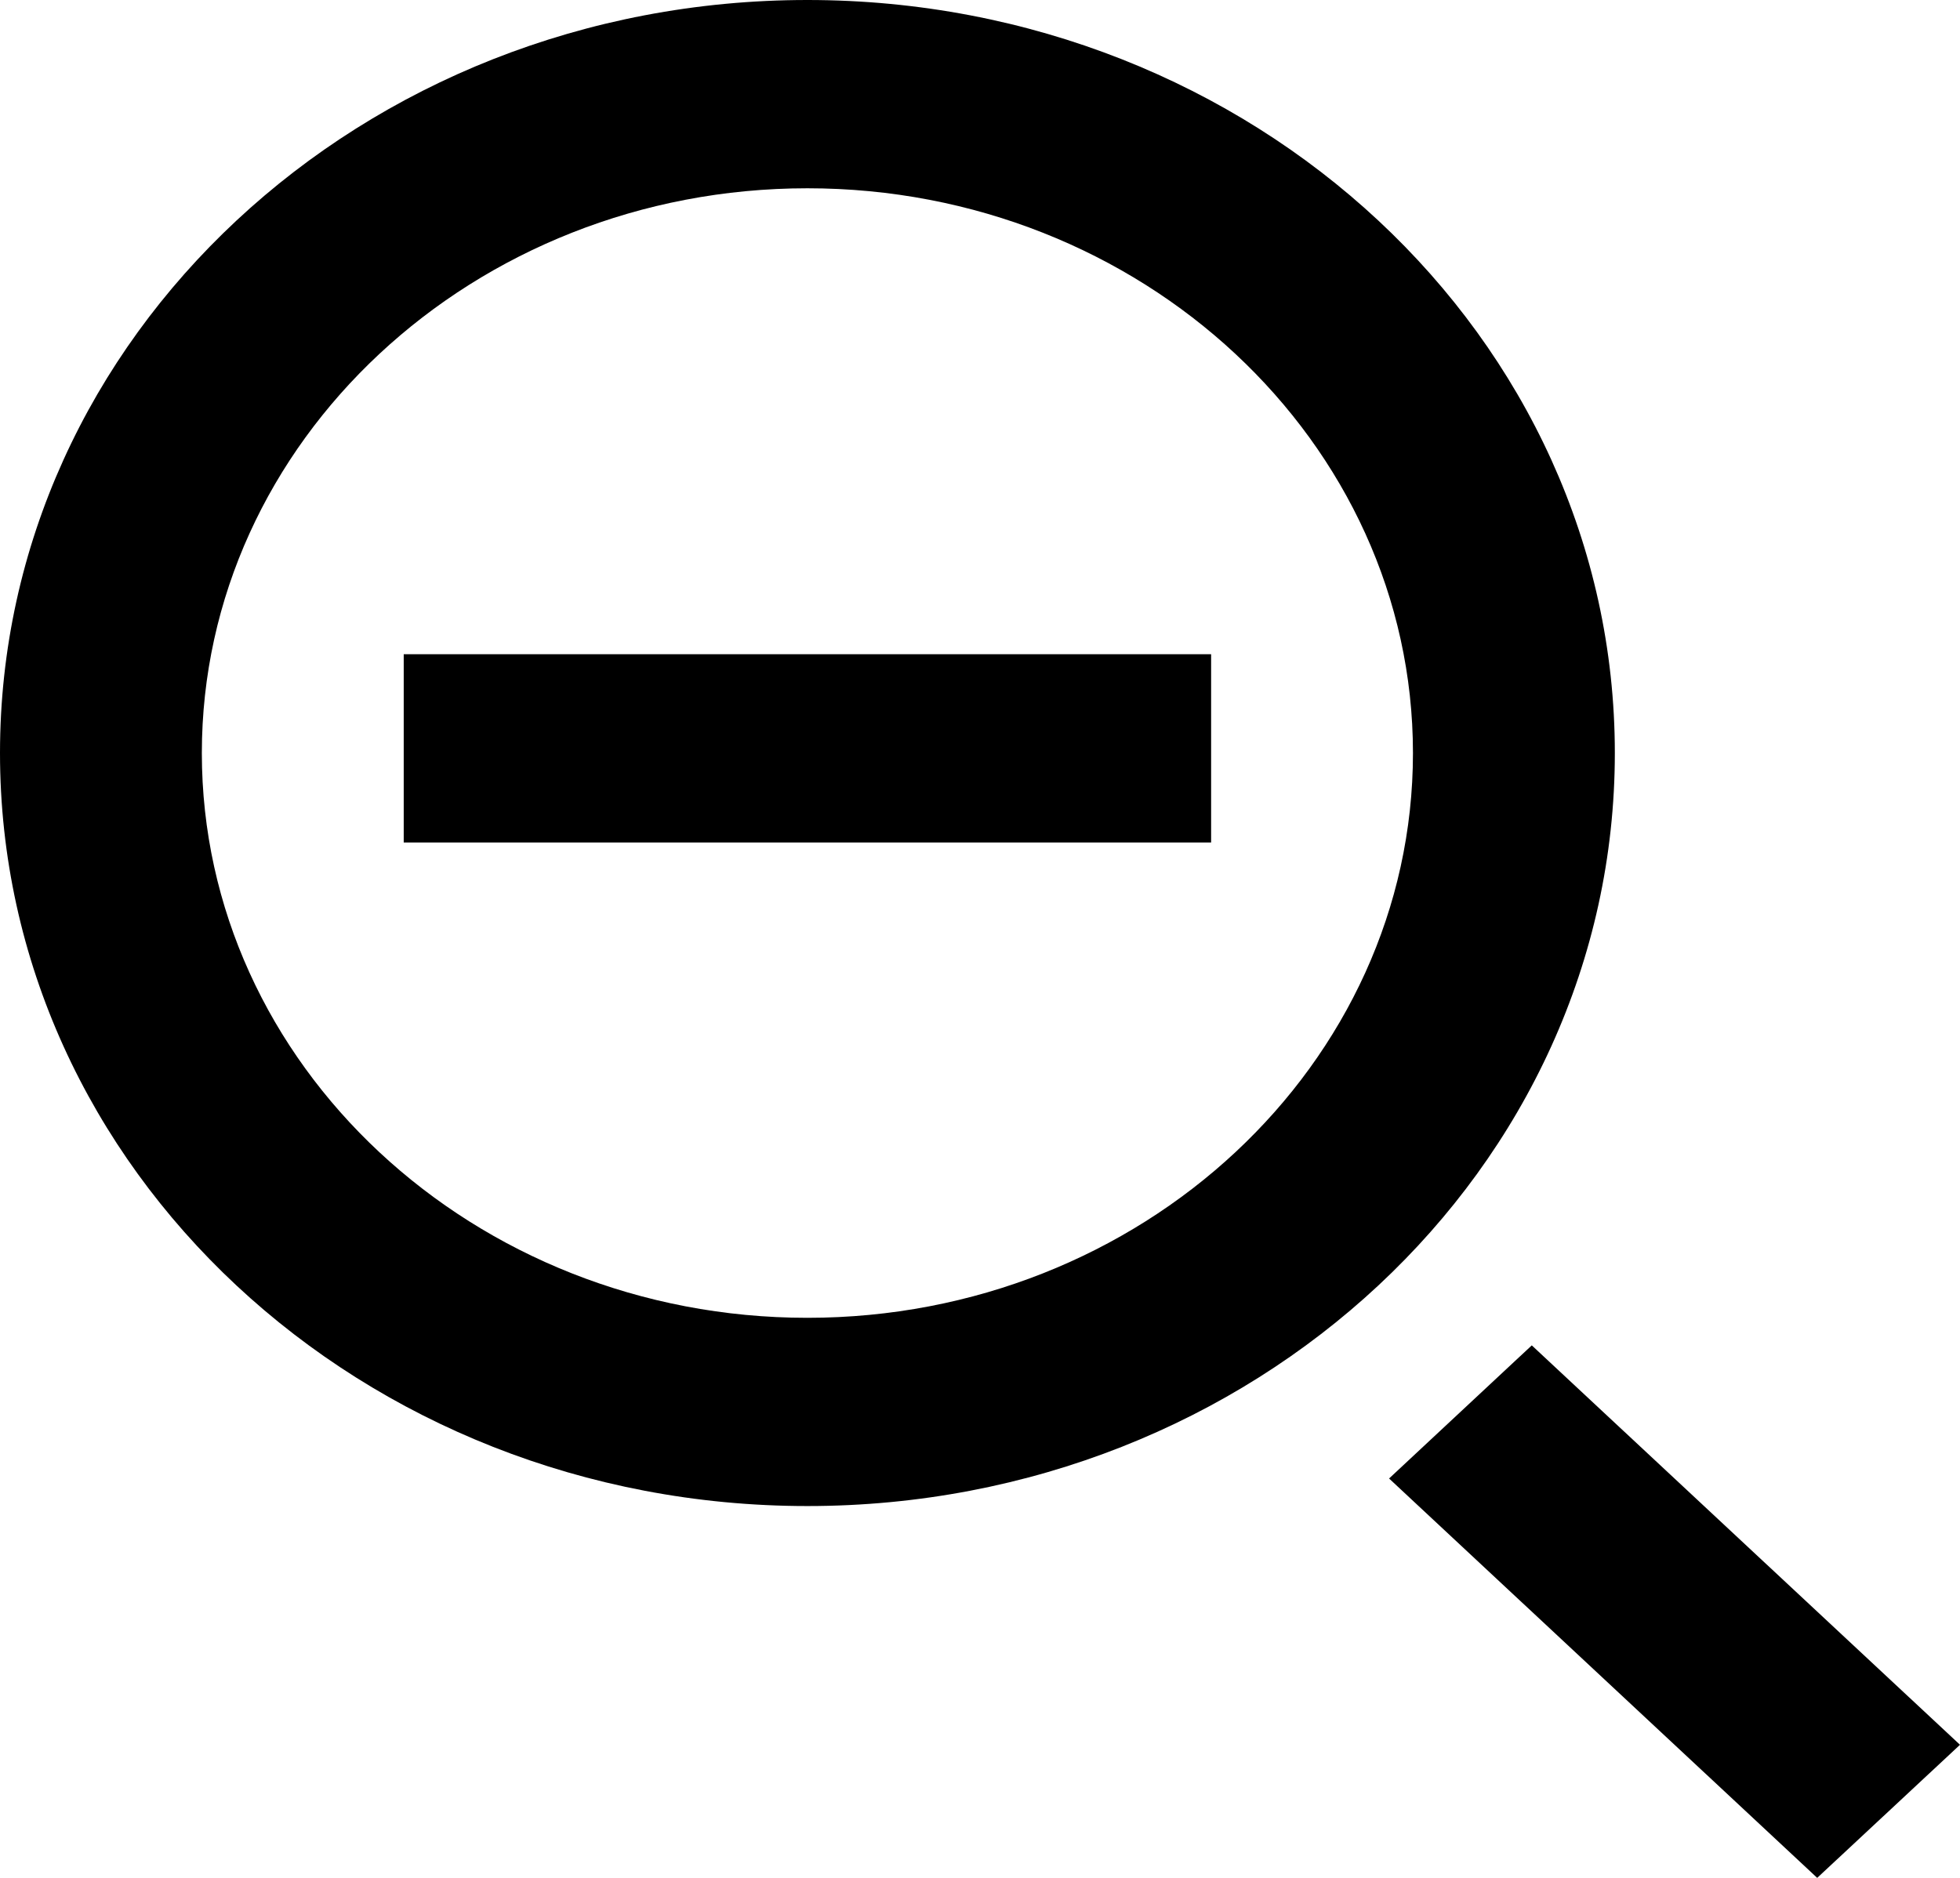 <svg width="48" height="46" viewBox="0 0 48 46" fill="none" xmlns="http://www.w3.org/2000/svg">
<path fill-rule="evenodd" clip-rule="evenodd" d="M9.887 20.637H29.66V16.025H9.887V20.637ZM48 42.74L44.503 46L34.018 36.217L37.513 32.956L48 42.74ZM19.773 32.281C11.595 32.281 4.943 26.076 4.943 18.446C4.943 10.819 11.595 4.612 19.773 4.612C27.95 4.612 34.603 10.819 34.603 18.446C34.603 26.076 27.95 32.281 19.773 32.281ZM19.773 0C8.851 0 0 8.259 0 18.446C0 28.633 8.851 36.892 19.773 36.892C30.693 36.892 39.547 28.633 39.547 18.446C39.547 8.259 30.693 0 19.773 0Z" fill="black"/>
</svg>
